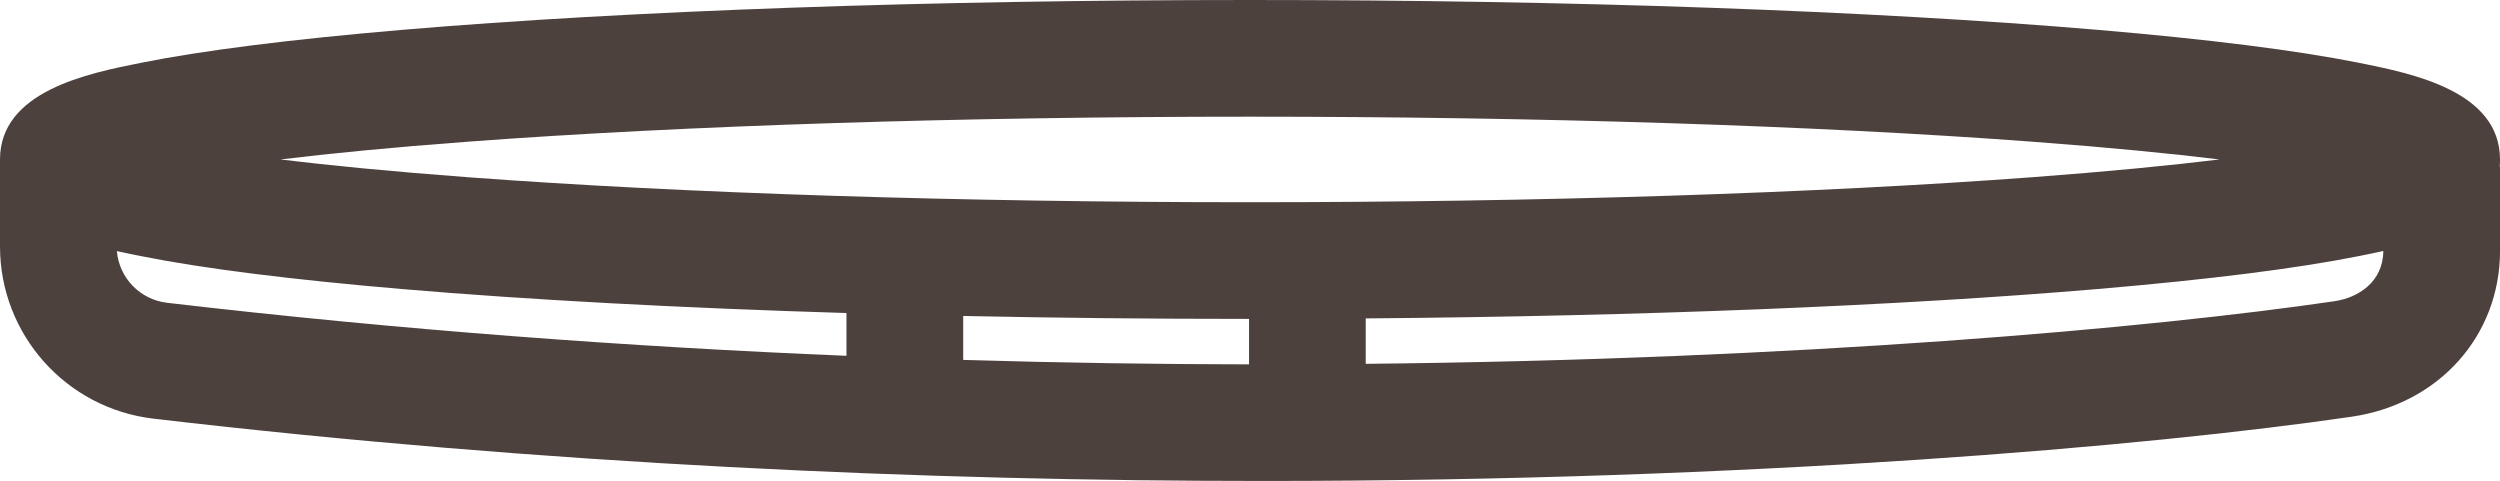 <svg viewBox="0 0 492.76 94.79" xmlns="http://www.w3.org/2000/svg" id="Calque_2"><defs><style>.cls-1{fill:#4d413e;stroke-width:0px;}</style></defs><g id="Calque_1-2"><path d="m492.76,31.43c0-13.48-17.34-16.95-27.7-19.03-12.25-2.46-29.62-4.65-51.63-6.52C368.76,2.09,309.43,0,246.38,0S124,2.09,79.32,5.88c-22,1.87-39.37,4.06-51.63,6.52C17.34,14.47,0,17.95,0,31.43v17.14c0,17.34,13,31.93,30.25,33.95,77.2,9.04,152.3,12.28,218.74,12.28,96.59,0,174.85-6.85,214.57-12.67,17.2-2.52,29.21-15.98,29.21-32.73v-16.56h-.07c.04-.45.07-.92.07-1.4Zm-400.43-3.51c42.56-3.17,97.27-4.92,154.05-4.92s111.5,1.75,154.05,4.92c15.3,1.14,27.44,2.34,37.05,3.51-9.62,1.17-21.75,2.37-37.05,3.51-42.56,3.17-97.27,4.92-154.05,4.92s-111.5-1.75-154.05-4.92c-15.3-1.14-27.44-2.34-37.05-3.51,9.62-1.17,21.75-2.37,37.05-3.51Zm153.86,34.94v8.96c-18.18-.03-37-.3-56.34-.88v-8.66c18.23.38,37.11.58,56.34.58ZM23.04,49.49c1.64.37,3.22.68,4.65.97,12.25,2.46,29.62,4.65,51.63,6.52,25.17,2.14,55,3.73,87.52,4.72v8.43c-42.93-1.78-88.04-5.08-133.92-10.45-5.35-.63-9.44-4.93-9.88-10.18Zm437.18,9.87c-36.27,5.32-105.23,11.5-191.03,12.35v-8.95c54.45-.44,105.01-2.46,144.25-5.79,22-1.87,39.37-4.06,51.63-6.52,1.45-.29,3.04-.61,4.69-.98-.05,6.26-5.16,9.24-9.54,9.88Z" class="cls-1"></path></g></svg>
